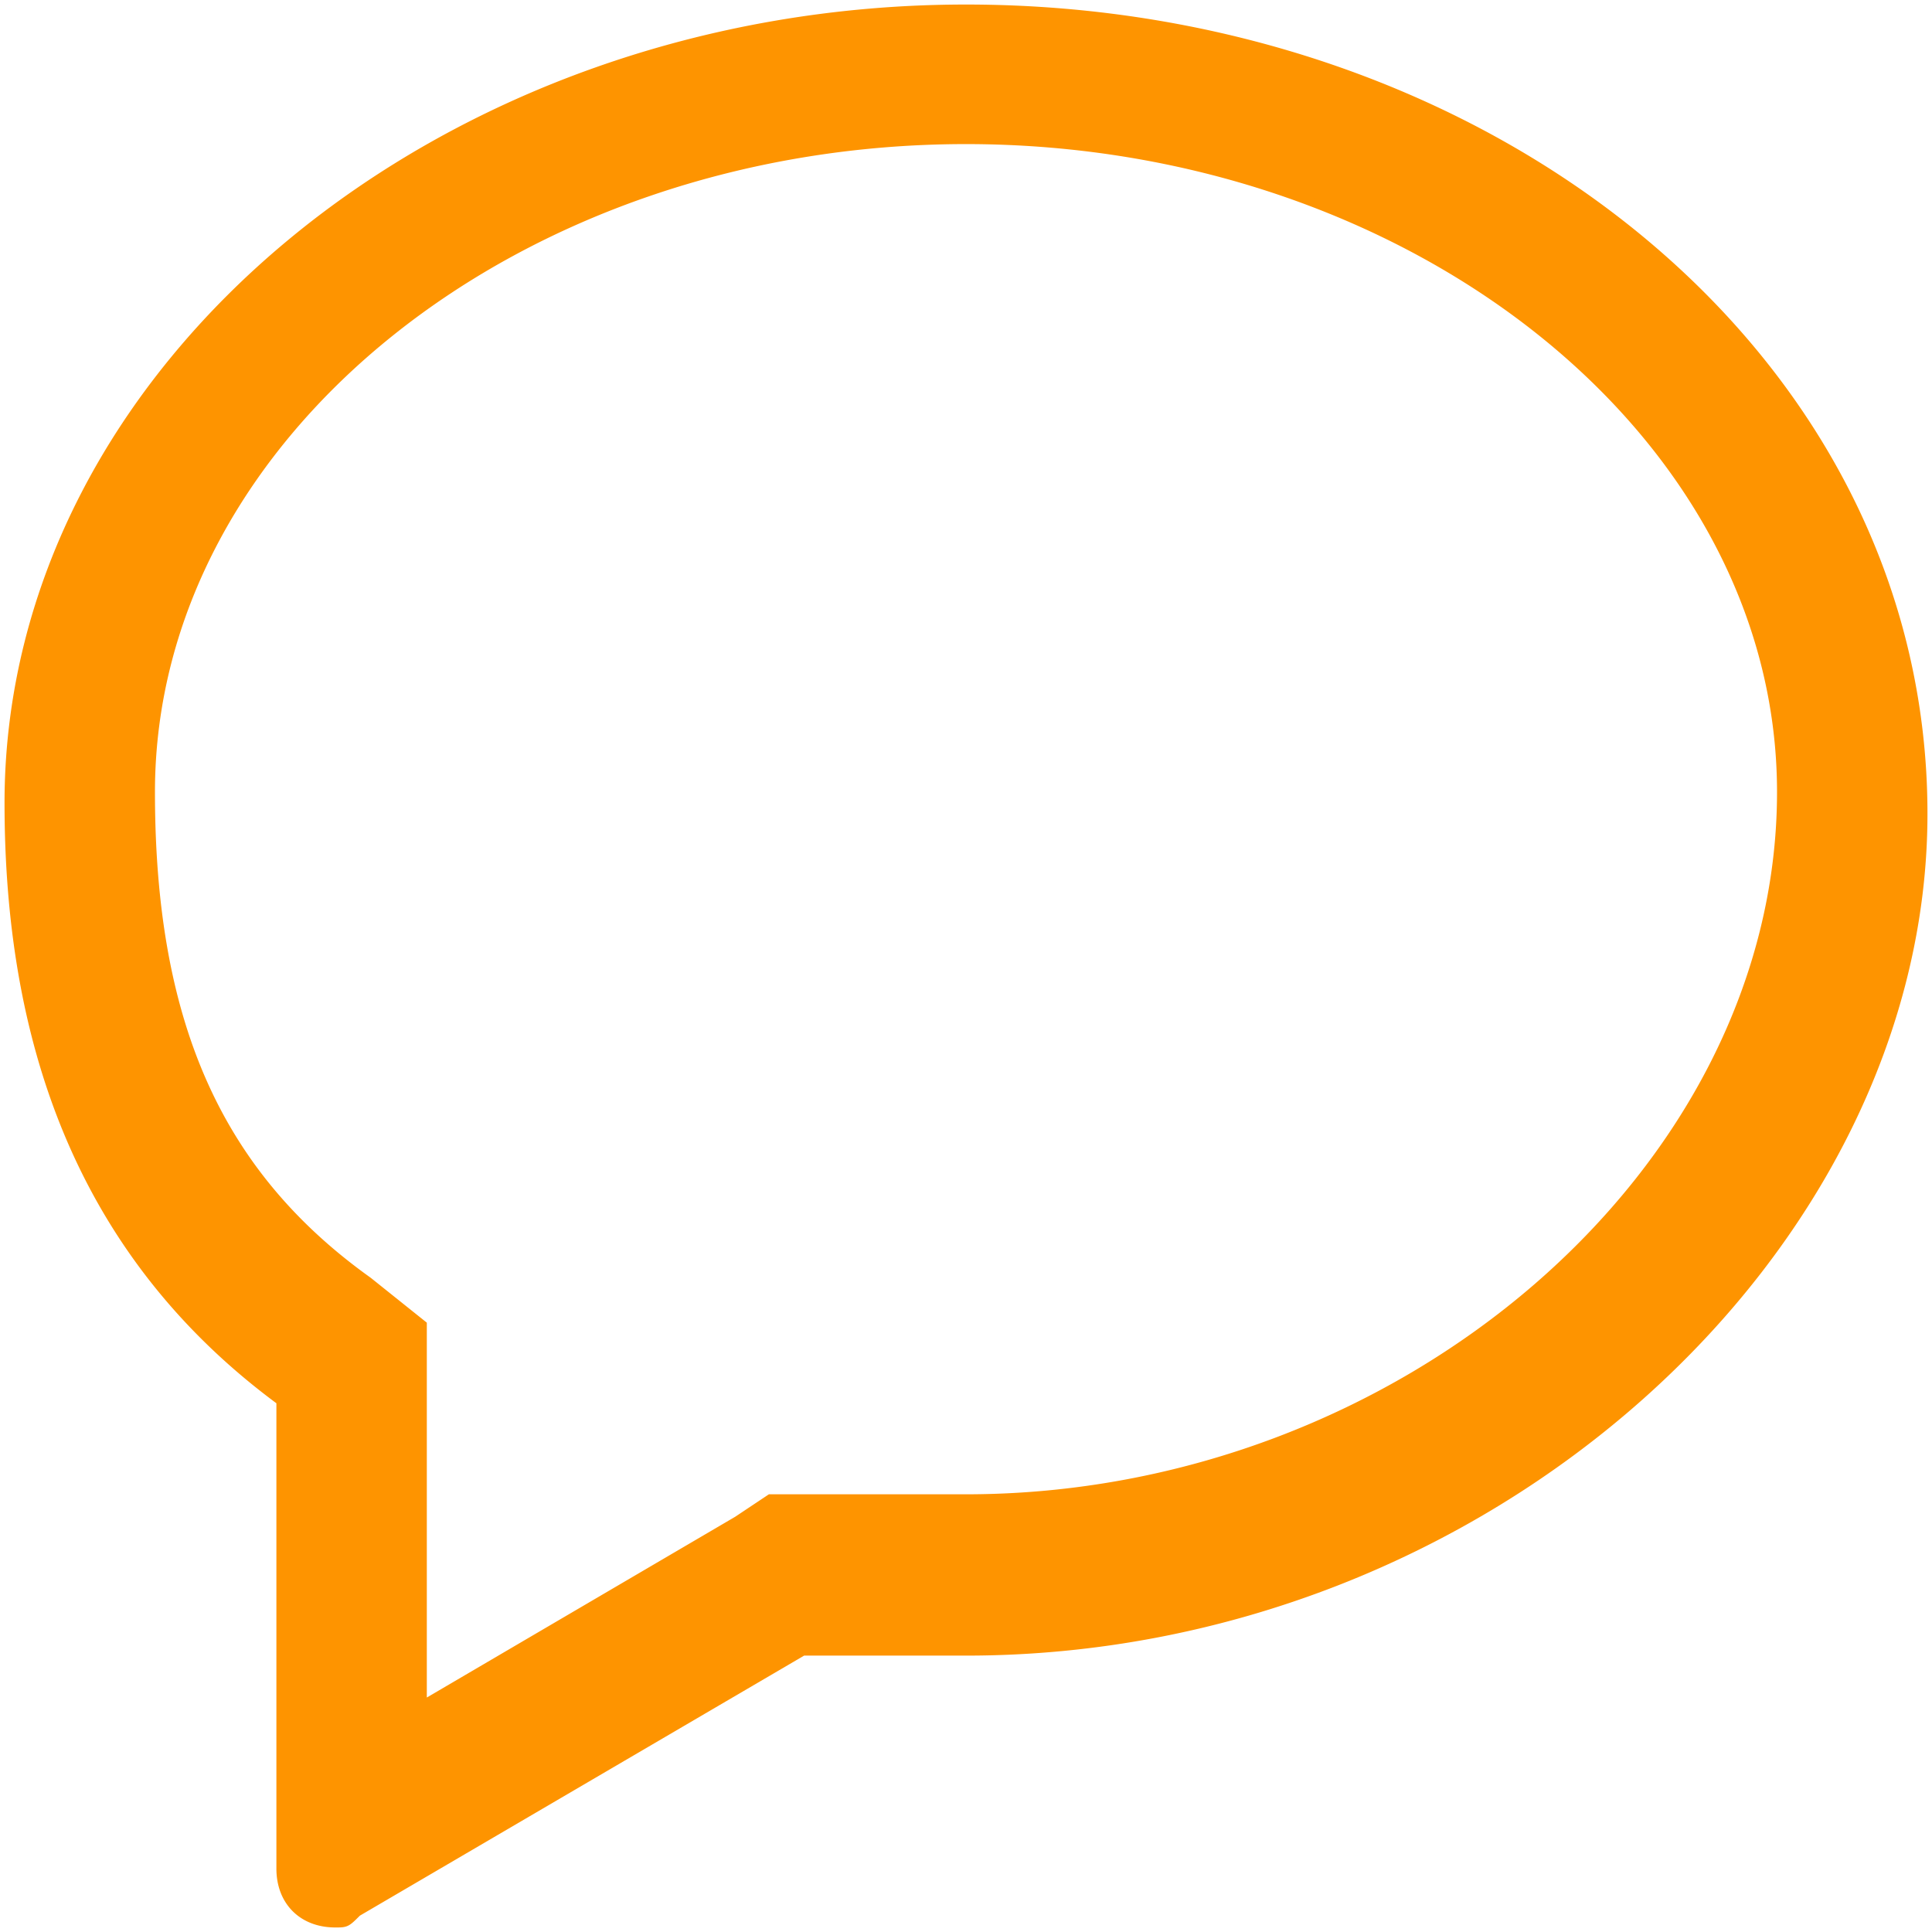 <svg width="213" height="213" fill="none" xmlns="http://www.w3.org/2000/svg"><path fill-rule="evenodd" clip-rule="evenodd" d="M106.499 15.386c49.153 0 89.915 32.37 89.915 71.932 0 41.96-41.961 77.926-89.915 77.926H84.919l-3.596 2.398-34.767 20.381V146.062l-5.995-4.795c-16.784-11.989-23.977-28.773-23.977-53.949 0-39.563 40.761-71.932 89.915-71.932ZM106.5 1C48.955 1 1 40.563 1 88.517c0 25.176 7.193 49.154 29.972 65.938v51.551c0 3.596 2.397 5.994 5.994 5.994 1.199 0 1.199 0 2.398-1.199l49.153-28.772H106.5c57.545 0 105.5-44.358 105.5-92.313C212 39.364 164.045 1 106.5 1Z" fill="#FE9400"/><path d="M84.92 165.244v-.5h-.152l-.126.084.277.416Zm-3.597 2.398.253.431.012-.007.012-.008-.277-.416Zm-34.767 20.381h-.5v.872l.752-.441-.252-.431Zm0-41.961h.5v-.24l-.188-.15-.312.39Zm-5.995-4.795.313-.391-.011-.008-.011-.008-.29.407Zm-9.59 13.188h.5v-.253l-.203-.15-.296.403Zm8.393 56.346-.253-.431-.055.032-.046.046.354.353Zm49.153-28.772v-.5h-.135l-.118.068.253.432Zm17.982-166.143c48.988 0 89.415 32.245 89.415 71.432h1c0-39.938-41.097-72.432-90.415-72.432v1Zm89.415 71.432c0 41.618-41.666 77.426-89.415 77.426v1c48.159 0 90.415-36.123 90.415-78.426h-1Zm-89.415 77.426H88.516v1h17.983v-1Zm-17.983 0h-3.597v1h3.597v-1Zm-3.874.084-3.597 2.398.555.832 3.597-2.398-.555-.832Zm-3.572 2.383-34.767 20.38.505.863 34.768-20.381-.506-.862Zm-34.014 20.812v-34.767h-1v34.767h1Zm0-34.767v-7.194h-1v7.194h1Zm-.188-7.584-5.994-4.796-.625.781 5.994 4.796.625-.781Zm-6.016-4.812c-8.325-5.946-14.259-13.071-18.116-21.824-3.86-8.759-5.652-19.175-5.652-31.718h-1c0 12.634 1.805 23.197 5.737 32.121 3.935 8.931 9.99 16.193 18.45 22.235l.58-.814ZM17.084 87.318c0-39.187 40.426-71.432 89.415-71.432v-1c-49.319 0-90.415 32.494-90.415 72.432h1ZM106.5.5C48.77.5.5 40.202.5 88.517h1C1.5 40.923 49.138 1.5 106.5 1.5v-1ZM.5 88.517c0 25.274 7.226 49.431 30.175 66.34l.593-.805C8.66 137.393 1.5 113.595 1.5 88.517h-1Zm29.972 65.938v51.551h1v-51.551h-1Zm0 51.551c0 1.912.64 3.544 1.794 4.699 1.156 1.156 2.788 1.795 4.7 1.795v-1c-1.685 0-3.05-.559-3.992-1.502-.943-.942-1.502-2.308-1.502-3.992h-1Zm6.494 6.494c.561 0 .995.011 1.422-.203.21-.104.398-.251.598-.431.2-.179.435-.415.731-.711l-.707-.707c-.303.303-.517.517-.693.675a1.789 1.789 0 0 1-.376.28c-.172.086-.338.097-.975.097v1Zm2.65-1.267L88.77 182.46l-.505-.863L39.11 210.37l.505.863Zm48.901-29.204v.5H106.5v-1H88.517v.5Zm17.983.5c57.766 0 106-44.529 106-92.813h-1c0 47.626-47.675 91.813-105 91.813v1Zm106-92.813C212.5 39.004 164.229.5 106.5.5v1c57.362 0 105 38.224 105 88.216h1Z" fill="#FE9400"/></svg>